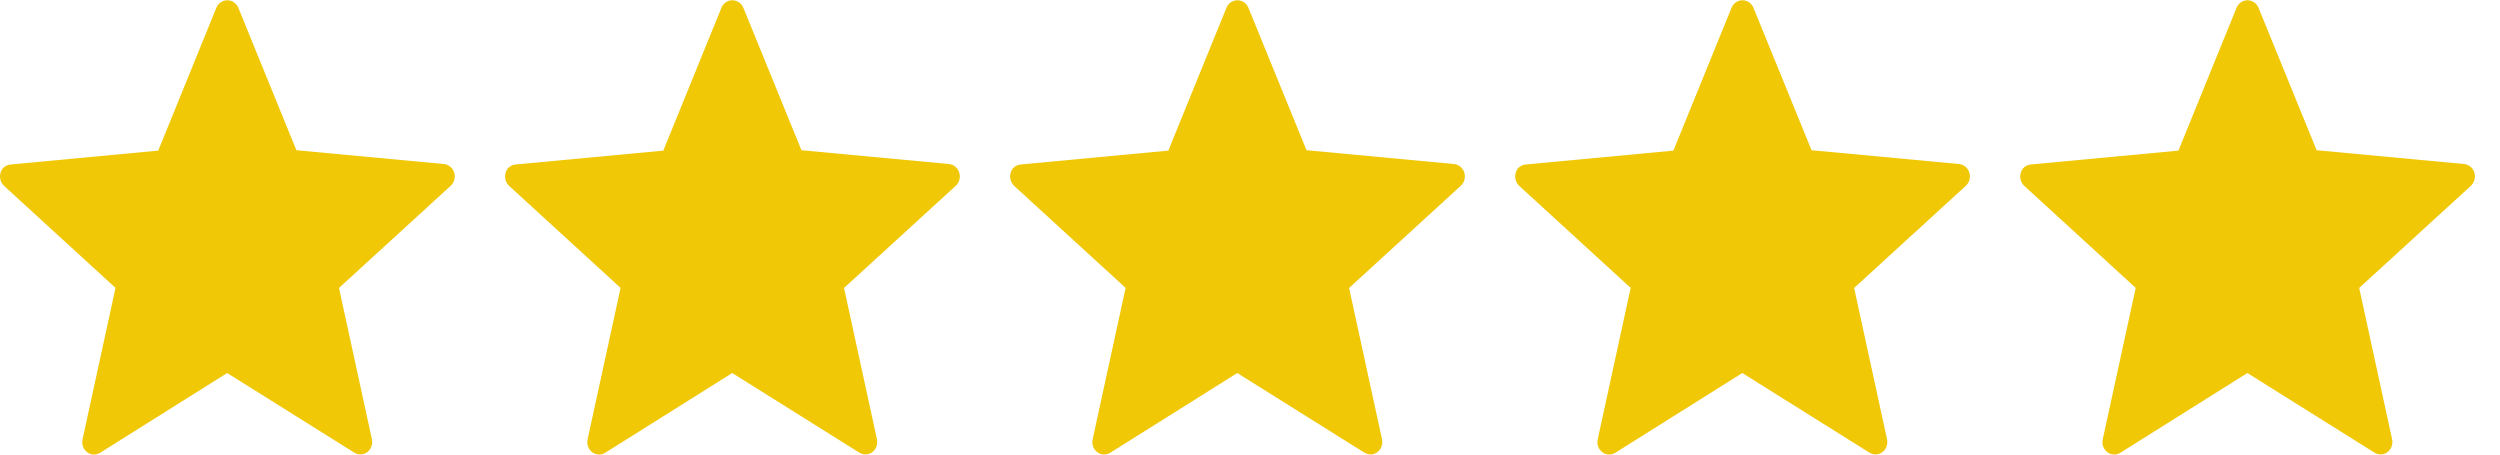 <svg width="77" height="14" viewBox="0 0 77 14" fill="none" xmlns="http://www.w3.org/2000/svg">
<g clip-path="url(#clip0_6175_10)">
<path d="M7.34 0.239L9.129 4.627L13.672 5.052C13.744 5.058 13.812 5.087 13.868 5.134C13.925 5.181 13.967 5.244 13.989 5.316C14.011 5.388 14.012 5.465 13.993 5.537C13.973 5.61 13.934 5.675 13.879 5.724L10.441 8.869L11.455 13.531C11.465 13.58 11.467 13.631 11.459 13.68C11.45 13.73 11.433 13.777 11.407 13.82C11.382 13.862 11.348 13.899 11.309 13.928C11.27 13.957 11.226 13.977 11.179 13.988C11.082 14.009 10.982 13.989 10.899 13.933L6.997 11.489L3.084 13.945C3.043 13.971 2.998 13.988 2.951 13.996C2.903 14.003 2.855 14.001 2.809 13.989C2.762 13.977 2.719 13.955 2.68 13.925C2.642 13.895 2.61 13.858 2.585 13.815C2.561 13.772 2.544 13.726 2.537 13.677C2.53 13.628 2.532 13.578 2.543 13.53L3.558 8.867L0.124 5.724C0.052 5.657 0.008 5.563 0.001 5.462C-0.006 5.361 0.025 5.261 0.088 5.184C0.157 5.11 0.25 5.067 0.349 5.064L4.874 4.639L6.664 0.239C6.693 0.17 6.74 0.112 6.8 0.071C6.86 0.03 6.93 0.008 7.002 0.008C7.073 0.008 7.143 0.03 7.203 0.071C7.263 0.112 7.311 0.17 7.34 0.239Z" fill="#F0C805"/>
</g>
<g clip-path="url(#clip1_6175_10)">
<path d="M22.895 0.239L24.685 4.627L29.227 5.052C29.299 5.058 29.367 5.087 29.424 5.134C29.48 5.181 29.522 5.244 29.544 5.316C29.567 5.388 29.568 5.465 29.549 5.537C29.529 5.61 29.489 5.675 29.435 5.724L25.996 8.869L27.01 13.531C27.021 13.58 27.022 13.631 27.014 13.68C27.006 13.73 26.988 13.777 26.963 13.82C26.937 13.862 26.904 13.899 26.865 13.928C26.826 13.957 26.781 13.977 26.735 13.988C26.638 14.009 26.537 13.989 26.454 13.933L22.552 11.489L18.64 13.945C18.599 13.971 18.553 13.988 18.506 13.996C18.459 14.003 18.411 14.001 18.364 13.989C18.318 13.977 18.274 13.955 18.236 13.925C18.198 13.895 18.165 13.858 18.141 13.815C18.116 13.772 18.1 13.726 18.093 13.677C18.085 13.628 18.087 13.578 18.099 13.53L19.114 8.867L15.68 5.724C15.608 5.657 15.563 5.563 15.556 5.462C15.55 5.361 15.581 5.261 15.643 5.184C15.712 5.11 15.806 5.067 15.904 5.064L20.43 4.639L22.22 0.239C22.248 0.17 22.296 0.112 22.356 0.071C22.416 0.03 22.486 0.008 22.557 0.008C22.629 0.008 22.699 0.03 22.759 0.071C22.819 0.112 22.866 0.17 22.895 0.239Z" fill="#F0C805"/>
</g>
<g clip-path="url(#clip2_6175_10)">
<path d="M38.451 0.239L40.24 4.627L44.783 5.052C44.855 5.058 44.923 5.087 44.98 5.134C45.036 5.181 45.078 5.244 45.1 5.316C45.122 5.388 45.124 5.465 45.104 5.537C45.085 5.61 45.045 5.675 44.99 5.724L41.552 8.869L42.566 13.531C42.577 13.58 42.578 13.631 42.57 13.68C42.561 13.73 42.544 13.777 42.518 13.82C42.493 13.862 42.459 13.899 42.42 13.928C42.381 13.957 42.337 13.977 42.29 13.988C42.194 14.009 42.093 13.989 42.01 13.933L38.108 11.489L34.195 13.945C34.154 13.971 34.109 13.988 34.062 13.996C34.014 14.003 33.966 14.001 33.92 13.989C33.873 13.977 33.83 13.955 33.791 13.925C33.753 13.895 33.721 13.858 33.696 13.815C33.672 13.772 33.655 13.726 33.648 13.677C33.641 13.628 33.643 13.578 33.654 13.53L34.669 8.867L31.235 5.724C31.163 5.657 31.119 5.563 31.112 5.462C31.105 5.361 31.136 5.261 31.199 5.184C31.268 5.11 31.361 5.067 31.46 5.064L35.985 4.639L37.775 0.239C37.804 0.17 37.851 0.112 37.911 0.071C37.971 0.03 38.041 0.008 38.113 0.008C38.184 0.008 38.255 0.03 38.315 0.071C38.374 0.112 38.422 0.17 38.451 0.239Z" fill="#F0C805"/>
</g>
<g clip-path="url(#clip3_6175_10)">
<path d="M54.006 0.239L55.796 4.627L60.339 5.052C60.41 5.058 60.479 5.087 60.535 5.134C60.592 5.181 60.633 5.244 60.656 5.316C60.678 5.388 60.679 5.465 60.66 5.537C60.64 5.61 60.601 5.675 60.546 5.724L57.107 8.869L58.121 13.531C58.132 13.58 58.133 13.631 58.125 13.68C58.117 13.73 58.1 13.777 58.074 13.82C58.048 13.862 58.015 13.899 57.976 13.928C57.937 13.957 57.892 13.977 57.846 13.988C57.749 14.009 57.648 13.989 57.565 13.933L53.663 11.489L49.751 13.945C49.71 13.971 49.665 13.988 49.617 13.996C49.57 14.003 49.522 14.001 49.475 13.989C49.429 13.977 49.385 13.955 49.347 13.925C49.309 13.895 49.276 13.858 49.252 13.815C49.227 13.772 49.211 13.726 49.204 13.677C49.196 13.628 49.199 13.578 49.21 13.53L50.225 8.867L46.791 5.724C46.719 5.657 46.674 5.563 46.668 5.462C46.661 5.361 46.692 5.261 46.754 5.184C46.823 5.11 46.917 5.067 47.015 5.064L51.541 4.639L53.331 0.239C53.359 0.17 53.407 0.112 53.467 0.071C53.527 0.03 53.597 0.008 53.668 0.008C53.74 0.008 53.81 0.03 53.87 0.071C53.93 0.112 53.977 0.17 54.006 0.239Z" fill="#F0C805"/>
</g>
<g clip-path="url(#clip4_6175_10)">
<path d="M69.562 0.239L71.352 4.627L75.894 5.052C75.966 5.058 76.034 5.087 76.091 5.134C76.147 5.181 76.189 5.244 76.211 5.316C76.233 5.388 76.235 5.465 76.215 5.537C76.196 5.61 76.156 5.675 76.102 5.724L72.663 8.869L73.677 13.531C73.688 13.58 73.689 13.631 73.681 13.68C73.673 13.73 73.655 13.777 73.63 13.82C73.604 13.862 73.571 13.899 73.531 13.928C73.492 13.957 73.448 13.977 73.401 13.988C73.305 14.009 73.204 13.989 73.121 13.933L69.219 11.489L65.306 13.945C65.266 13.971 65.22 13.988 65.173 13.996C65.126 14.003 65.077 14.001 65.031 13.989C64.985 13.977 64.941 13.955 64.903 13.925C64.864 13.895 64.832 13.858 64.807 13.815C64.783 13.772 64.766 13.726 64.759 13.677C64.752 13.628 64.754 13.578 64.765 13.53L65.78 8.867L62.346 5.724C62.274 5.657 62.23 5.563 62.223 5.462C62.216 5.361 62.248 5.261 62.31 5.184C62.379 5.11 62.472 5.067 62.571 5.064L67.096 4.639L68.886 0.239C68.915 0.17 68.962 0.112 69.022 0.071C69.082 0.03 69.152 0.008 69.224 0.008C69.296 0.008 69.366 0.03 69.426 0.071C69.486 0.112 69.533 0.17 69.562 0.239Z" fill="#F0C805"/>
</g>
<defs>
<clipPath id="clip0_6175_10">
<rect width="14" height="14" fill="white"/>
</clipPath>
<clipPath id="clip1_6175_10">
<rect width="14" height="14" fill="white" transform="translate(15.556)"/>
</clipPath>
<clipPath id="clip2_6175_10">
<rect width="14" height="14" fill="white" transform="translate(31.111)"/>
</clipPath>
<clipPath id="clip3_6175_10">
<rect width="14" height="14" fill="white" transform="translate(46.667)"/>
</clipPath>
<clipPath id="clip4_6175_10">
<rect width="14" height="14" fill="white" transform="translate(62.222)"/>
</clipPath>
</defs>
</svg>
